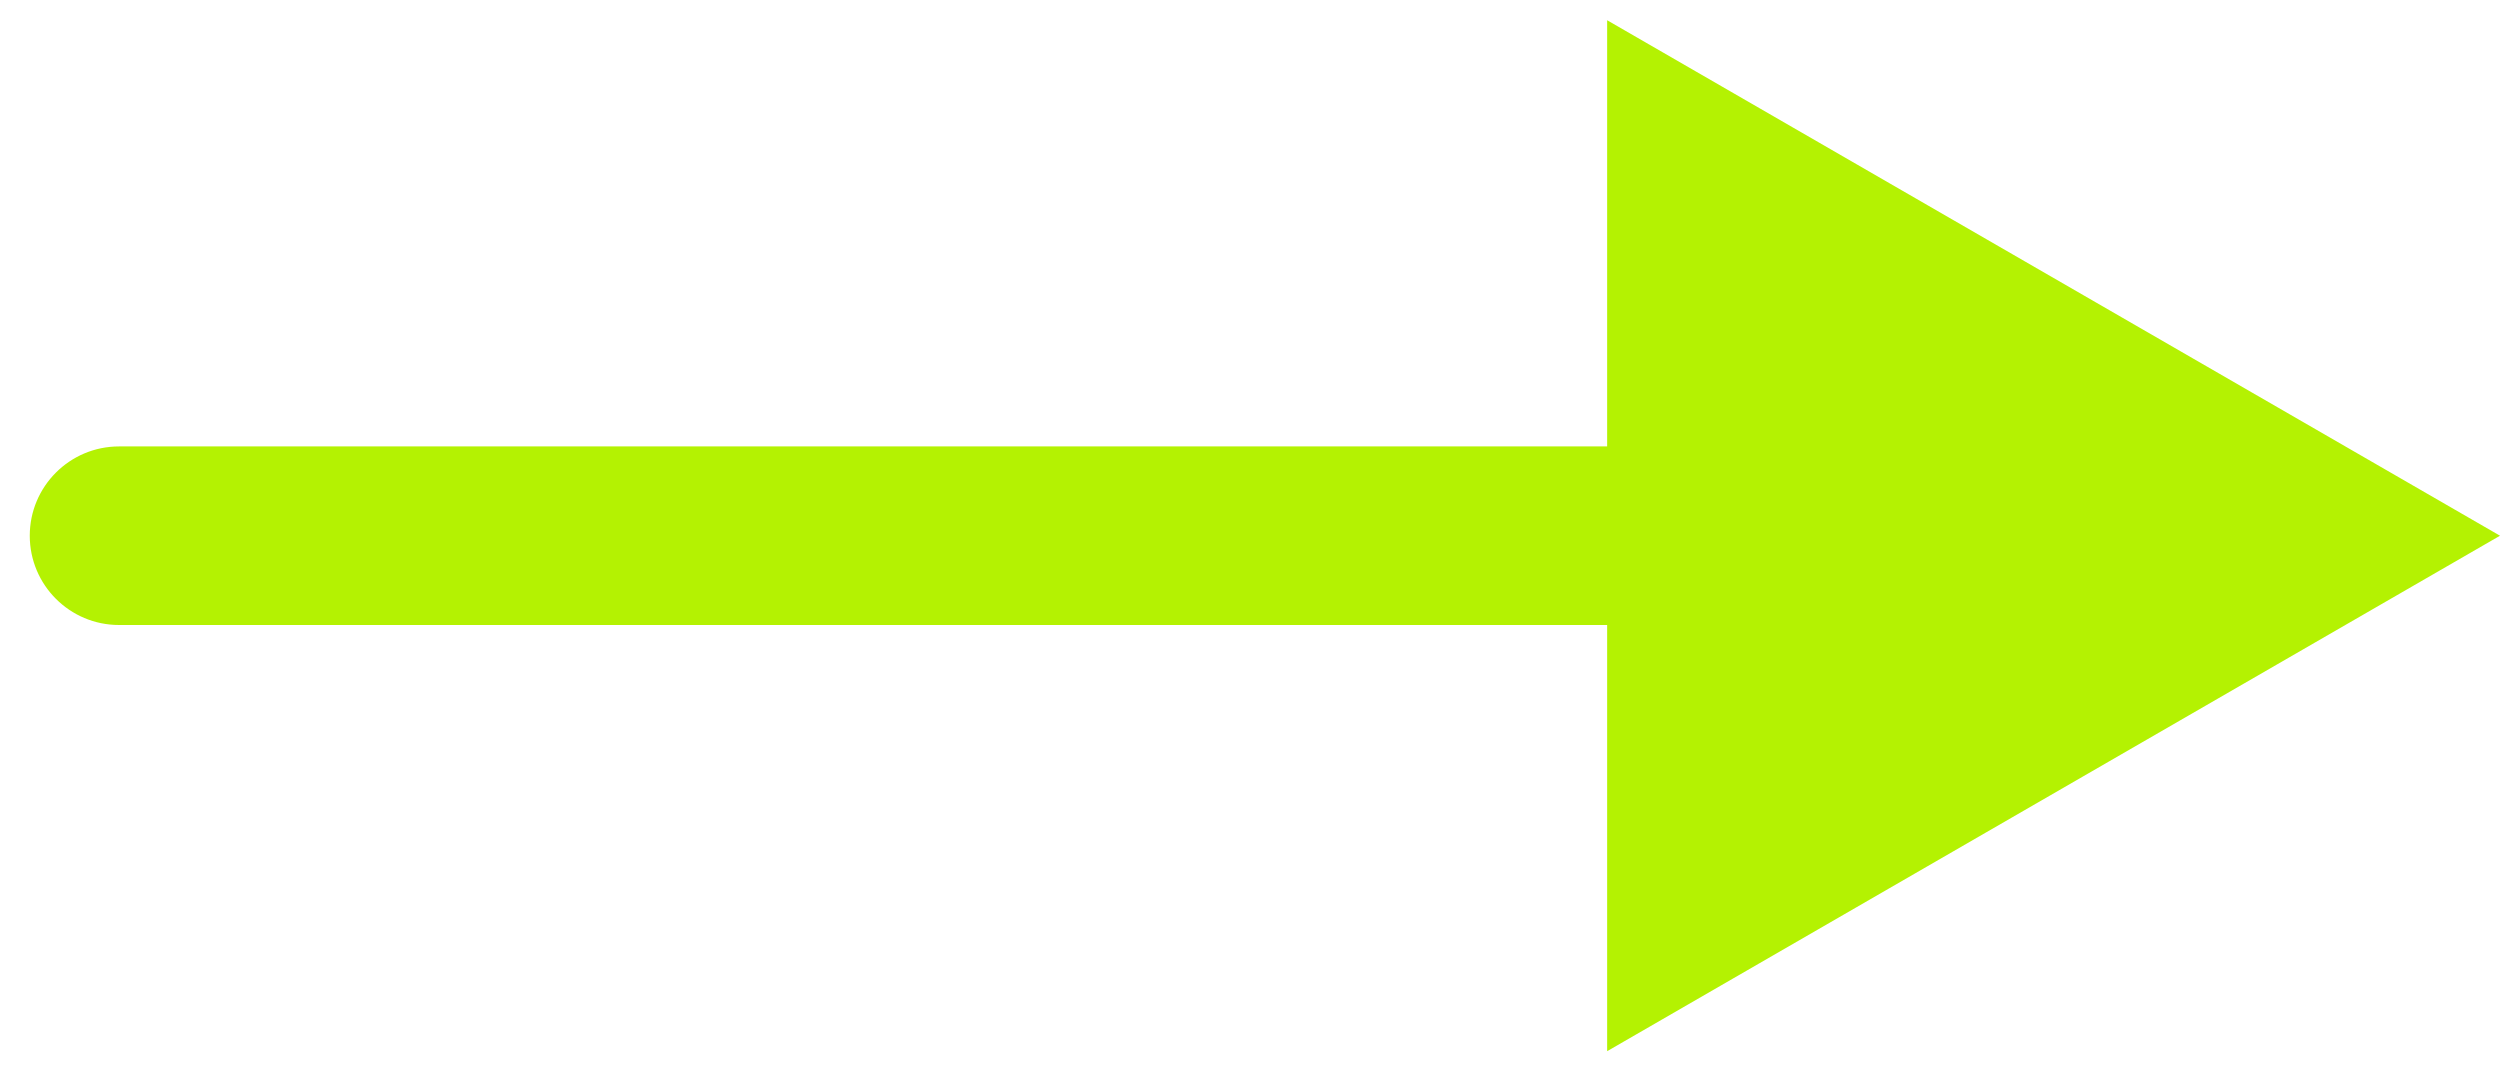 <?xml version="1.0" encoding="UTF-8"?> <svg xmlns="http://www.w3.org/2000/svg" width="42" height="18" viewBox="0 0 42 18" fill="none"> <path d="M42 9L27 0.34V17.66L42 9ZM2 7.5C1.172 7.5 0.5 8.172 0.5 9C0.5 9.828 1.172 10.5 2 10.5V7.5ZM28.5 7.5L2 7.5V10.5L28.5 10.5V7.5Z" fill="#B4F202"></path> </svg> 